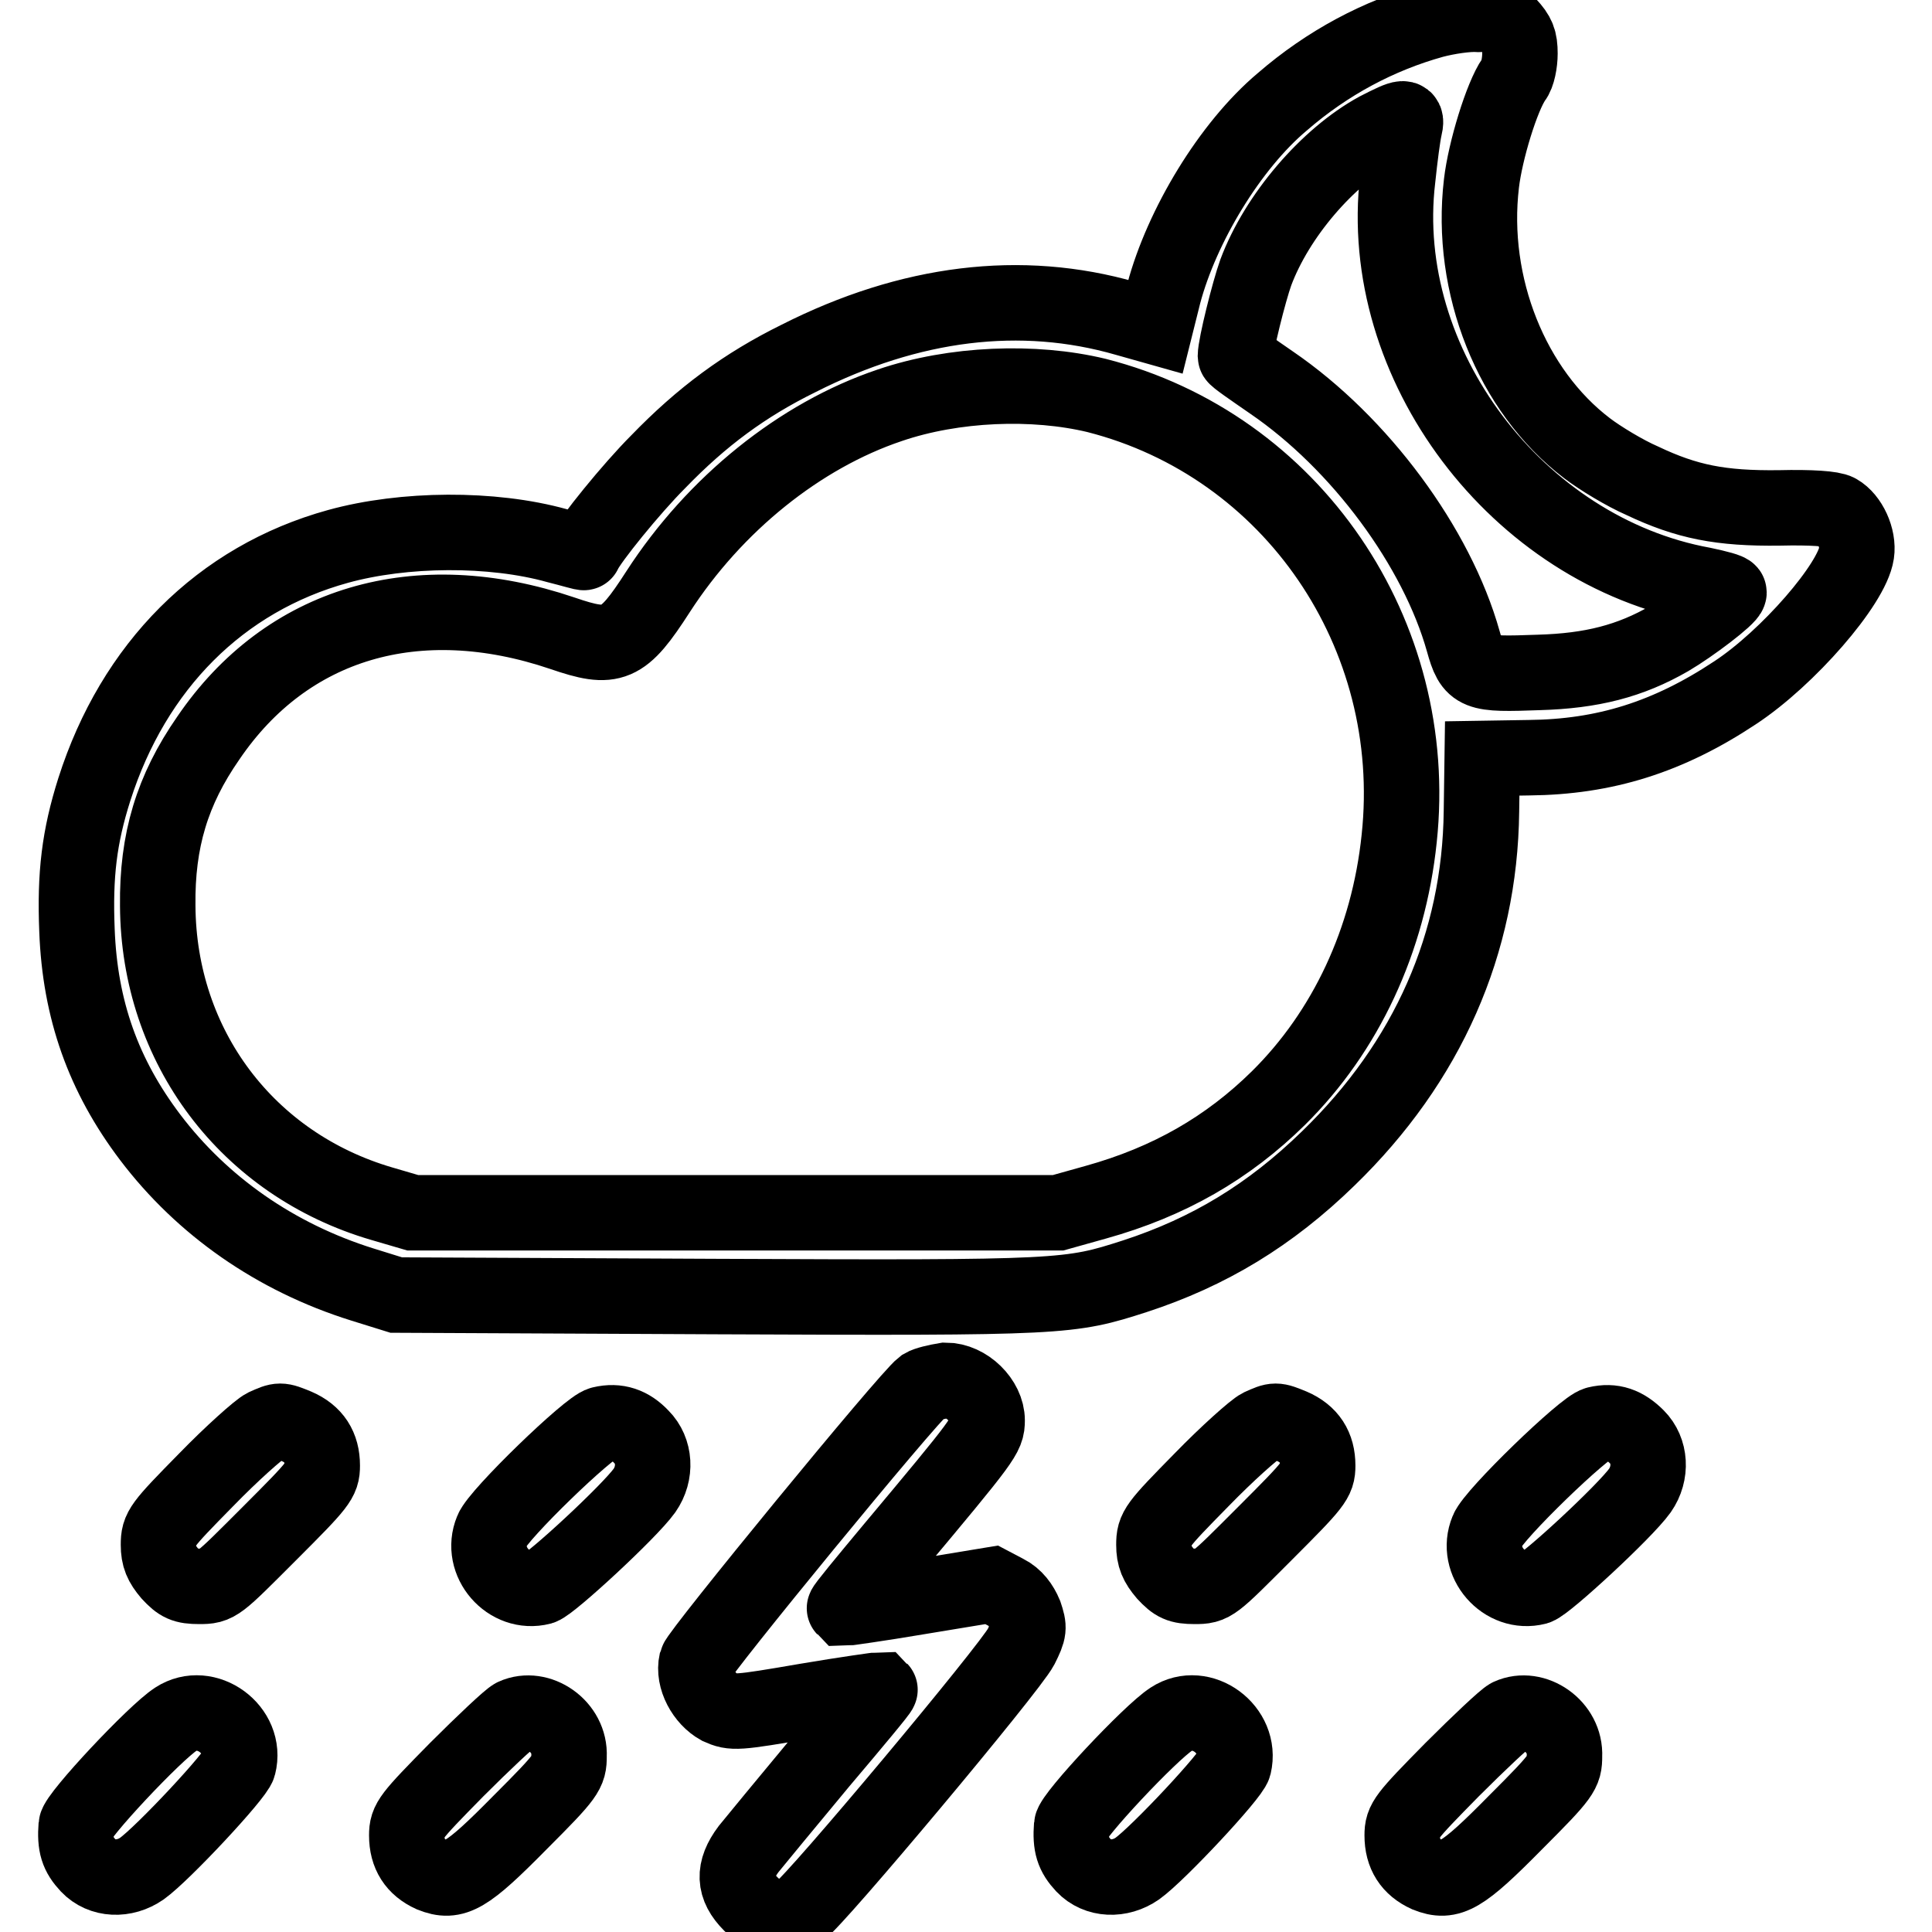 <?xml version="1.0" encoding="utf-8"?>
<!-- Svg Vector Icons : http://www.onlinewebfonts.com/icon -->
<!DOCTYPE svg PUBLIC "-//W3C//DTD SVG 1.1//EN" "http://www.w3.org/Graphics/SVG/1.1/DTD/svg11.dtd">
<svg version="1.1" xmlns="http://www.w3.org/2000/svg" xmlns:xlink="http://www.w3.org/1999/xlink" x="0px" y="0px" viewBox="0 0 256 256" enable-background="new 0 0 256 256" xml:space="preserve">
<g><g><g><path stroke-width="10" fill-opacity="0" stroke="#000000"  d="M189.9,2.7c-7.2,2-14,5.6-20,10.8c-6.9,5.8-13.3,16.4-15.7,25.4l-1.1,4.4l-3.9-1.1c-13.9-4-28.6-2.2-43.4,5.3C98.7,51,93,55.2,87.2,61.2c-3.5,3.5-9.1,10.4-9.8,12c0,0.1-1.6-0.4-3.6-0.9c-8.6-2.4-20.3-2.3-29,0.1c-15.6,4.3-27.1,15.9-32.3,32.2c-2,6.3-2.6,11.3-2.3,18.7c0.4,10.5,3.5,19.2,9.7,27.4c6.9,9.1,16.6,15.9,28.1,19.5l4.5,1.4l42.5,0.2c46.1,0.2,46.7,0.1,55.4-2.7c9.8-3.2,17.9-8.1,25.6-15.6c13.2-12.8,20.1-28.5,20.3-46l0.1-7l6.2-0.1c10-0.1,18.4-2.7,27.3-8.6c7-4.6,15.5-14.4,16.1-18.5c0.3-2-0.9-4.6-2.5-5.5c-0.7-0.4-3.5-0.6-7.7-0.5c-7.8,0.1-12.3-0.8-18.2-3.6c-2.3-1-5.6-3-7.3-4.3c-10-7.6-15.6-21.6-14-35.1c0.5-4.3,2.7-11.5,4.3-13.8c0.5-0.6,0.8-2.2,0.8-3.4c0-1.8-0.3-2.5-1.5-3.8c-1.3-1.2-1.9-1.5-4-1.4C194.4,1.8,191.8,2.2,189.9,2.7z M186.1,17c-0.2,0.8-0.6,3.8-0.9,6.7C182.3,48.2,201,73,225.7,77.5c1.9,0.4,3.4,0.8,3.4,1c0,0.6-5,4.4-7.9,6.1c-5.2,3-10.3,4.3-17.3,4.5c-8.3,0.3-8.8,0.2-10-4.1c-3.5-12.5-13.7-26.3-25.4-34.3c-2.6-1.8-4.8-3.3-4.8-3.5c0-1.4,1.8-8.6,2.7-11.1c2.8-7.5,9.5-15.3,16.1-18.9C186.2,15.3,186.5,15.3,186.1,17z M145.3,52.4c25.9,6.6,43,31.6,40.1,58.7c-1.4,13.5-7.1,25.6-16,34.4c-6.7,6.6-14.5,11.1-24.2,13.8l-5,1.4H97.5H54.7l-4.1-1.2C32.8,154.3,21,138.7,20.9,120c-0.1-8.6,1.9-15.3,6.7-22.2C38,82.5,55.3,77.4,74.5,83.9c6.7,2.3,8,1.8,12.7-5.5c7.5-11.6,18.8-20.7,30.7-24.7C126.4,50.8,137,50.4,145.3,52.4z"/><path stroke-width="10" fill-opacity="0" stroke="#000000"  d="M122.3,183.7c-2,1.5-29.7,35.3-30,36.5c-0.5,2.2,1,4.9,3,6c1.8,0.8,2.2,0.8,11.5-0.8c5.3-0.9,9.7-1.5,9.8-1.5c0.1,0.1-3.5,4.4-7.9,9.6c-4.4,5.3-8.7,10.5-9.5,11.5c-2.1,2.8-2,5,0.3,7.3c2,2,4.3,2.3,6.6,0.8c1.9-1.2,27.7-32,29.2-34.9c1.1-2.2,1.1-2.5,0.5-4.3c-0.5-1.2-1.3-2.3-2.5-2.9l-1.9-1l-9.7,1.6c-5.3,0.9-9.7,1.5-9.8,1.5c-0.1-0.1,2.8-3.6,6.3-7.8c12.3-14.7,12.6-15.1,12.6-17.1c0-2.6-2.7-5.3-5.5-5.3C124.1,183.1,122.8,183.4,122.3,183.7z"/><path stroke-width="10" fill-opacity="0" stroke="#000000"  d="M35.1,189c-0.8,0.4-4.4,3.6-7.8,7.1c-6,6.1-6.3,6.5-6.3,8.6c0,1.6,0.4,2.5,1.5,3.8c1.3,1.4,1.9,1.7,3.9,1.7c2.4,0,2.4-0.1,9.3-7c6.6-6.6,7-7.1,7-9c0-2.5-1.1-4.2-3.4-5.2C37.1,188.1,37.1,188.1,35.1,189z"/><path stroke-width="10" fill-opacity="0" stroke="#000000"  d="M79.7,188.7c-1.6,0.3-13.7,12-14.5,14.1c-1.7,4.1,2.2,8.6,6.5,7.5c1.3-0.4,11.7-10,13.7-12.8c1.6-2.3,1.4-5.3-0.4-7.1C83.5,188.8,81.8,188.2,79.7,188.7z"/><path stroke-width="10" fill-opacity="0" stroke="#000000"  d="M167,189c-0.8,0.4-4.4,3.6-7.8,7.1c-6,6.1-6.3,6.5-6.3,8.6c0,1.6,0.4,2.5,1.5,3.8c1.3,1.4,1.9,1.7,3.9,1.7c2.4,0,2.4-0.1,9.3-7c6.6-6.6,7-7.1,7-9c0-2.5-1.1-4.2-3.4-5.2C169,188.1,169,188.1,167,189z"/><path stroke-width="10" fill-opacity="0" stroke="#000000"  d="M211.6,188.7c-1.6,0.3-13.7,12-14.5,14.1c-1.7,4.1,2.2,8.6,6.5,7.5c1.3-0.4,11.7-10,13.7-12.8c1.6-2.3,1.4-5.3-0.4-7.1C215.3,188.8,213.7,188.2,211.6,188.7z"/><path stroke-width="10" fill-opacity="0" stroke="#000000"  d="M23.3,227.8c-2.8,1.8-13.1,12.8-13.2,14.1c-0.2,2.6,0.2,3.8,1.6,5.3c1.8,1.9,4.8,2,7.1,0.4c2.8-2,12.5-12.4,12.8-13.7C32.8,229.2,27.3,225.2,23.3,227.8z"/><path stroke-width="10" fill-opacity="0" stroke="#000000"  d="M68.1,227.4c-0.6,0.3-4,3.5-7.6,7.1c-6.2,6.3-6.6,6.8-6.6,8.7c0,2.5,1.1,4.2,3.3,5.2c3,1.2,4.6,0.3,11.7-6.9c6.3-6.3,6.5-6.7,6.5-8.8C75.6,228.8,71.4,225.9,68.1,227.4z"/><path stroke-width="10" fill-opacity="0" stroke="#000000"  d="M155.2,227.8c-2.8,1.8-13.1,12.8-13.2,14.1c-0.2,2.6,0.2,3.8,1.6,5.3c1.8,1.9,4.8,2,7.1,0.4c2.8-2,12.5-12.4,12.8-13.7C164.6,229.2,159.2,225.2,155.2,227.8z"/><path stroke-width="10" fill-opacity="0" stroke="#000000"  d="M200,227.4c-0.6,0.3-4,3.5-7.6,7.1c-6.2,6.3-6.6,6.8-6.6,8.7c0,2.5,1.1,4.2,3.3,5.2c3,1.2,4.6,0.3,11.7-6.9c6.3-6.3,6.5-6.7,6.5-8.8C207.5,228.8,203.3,225.9,200,227.4z"/></g></g></g>
</svg>
